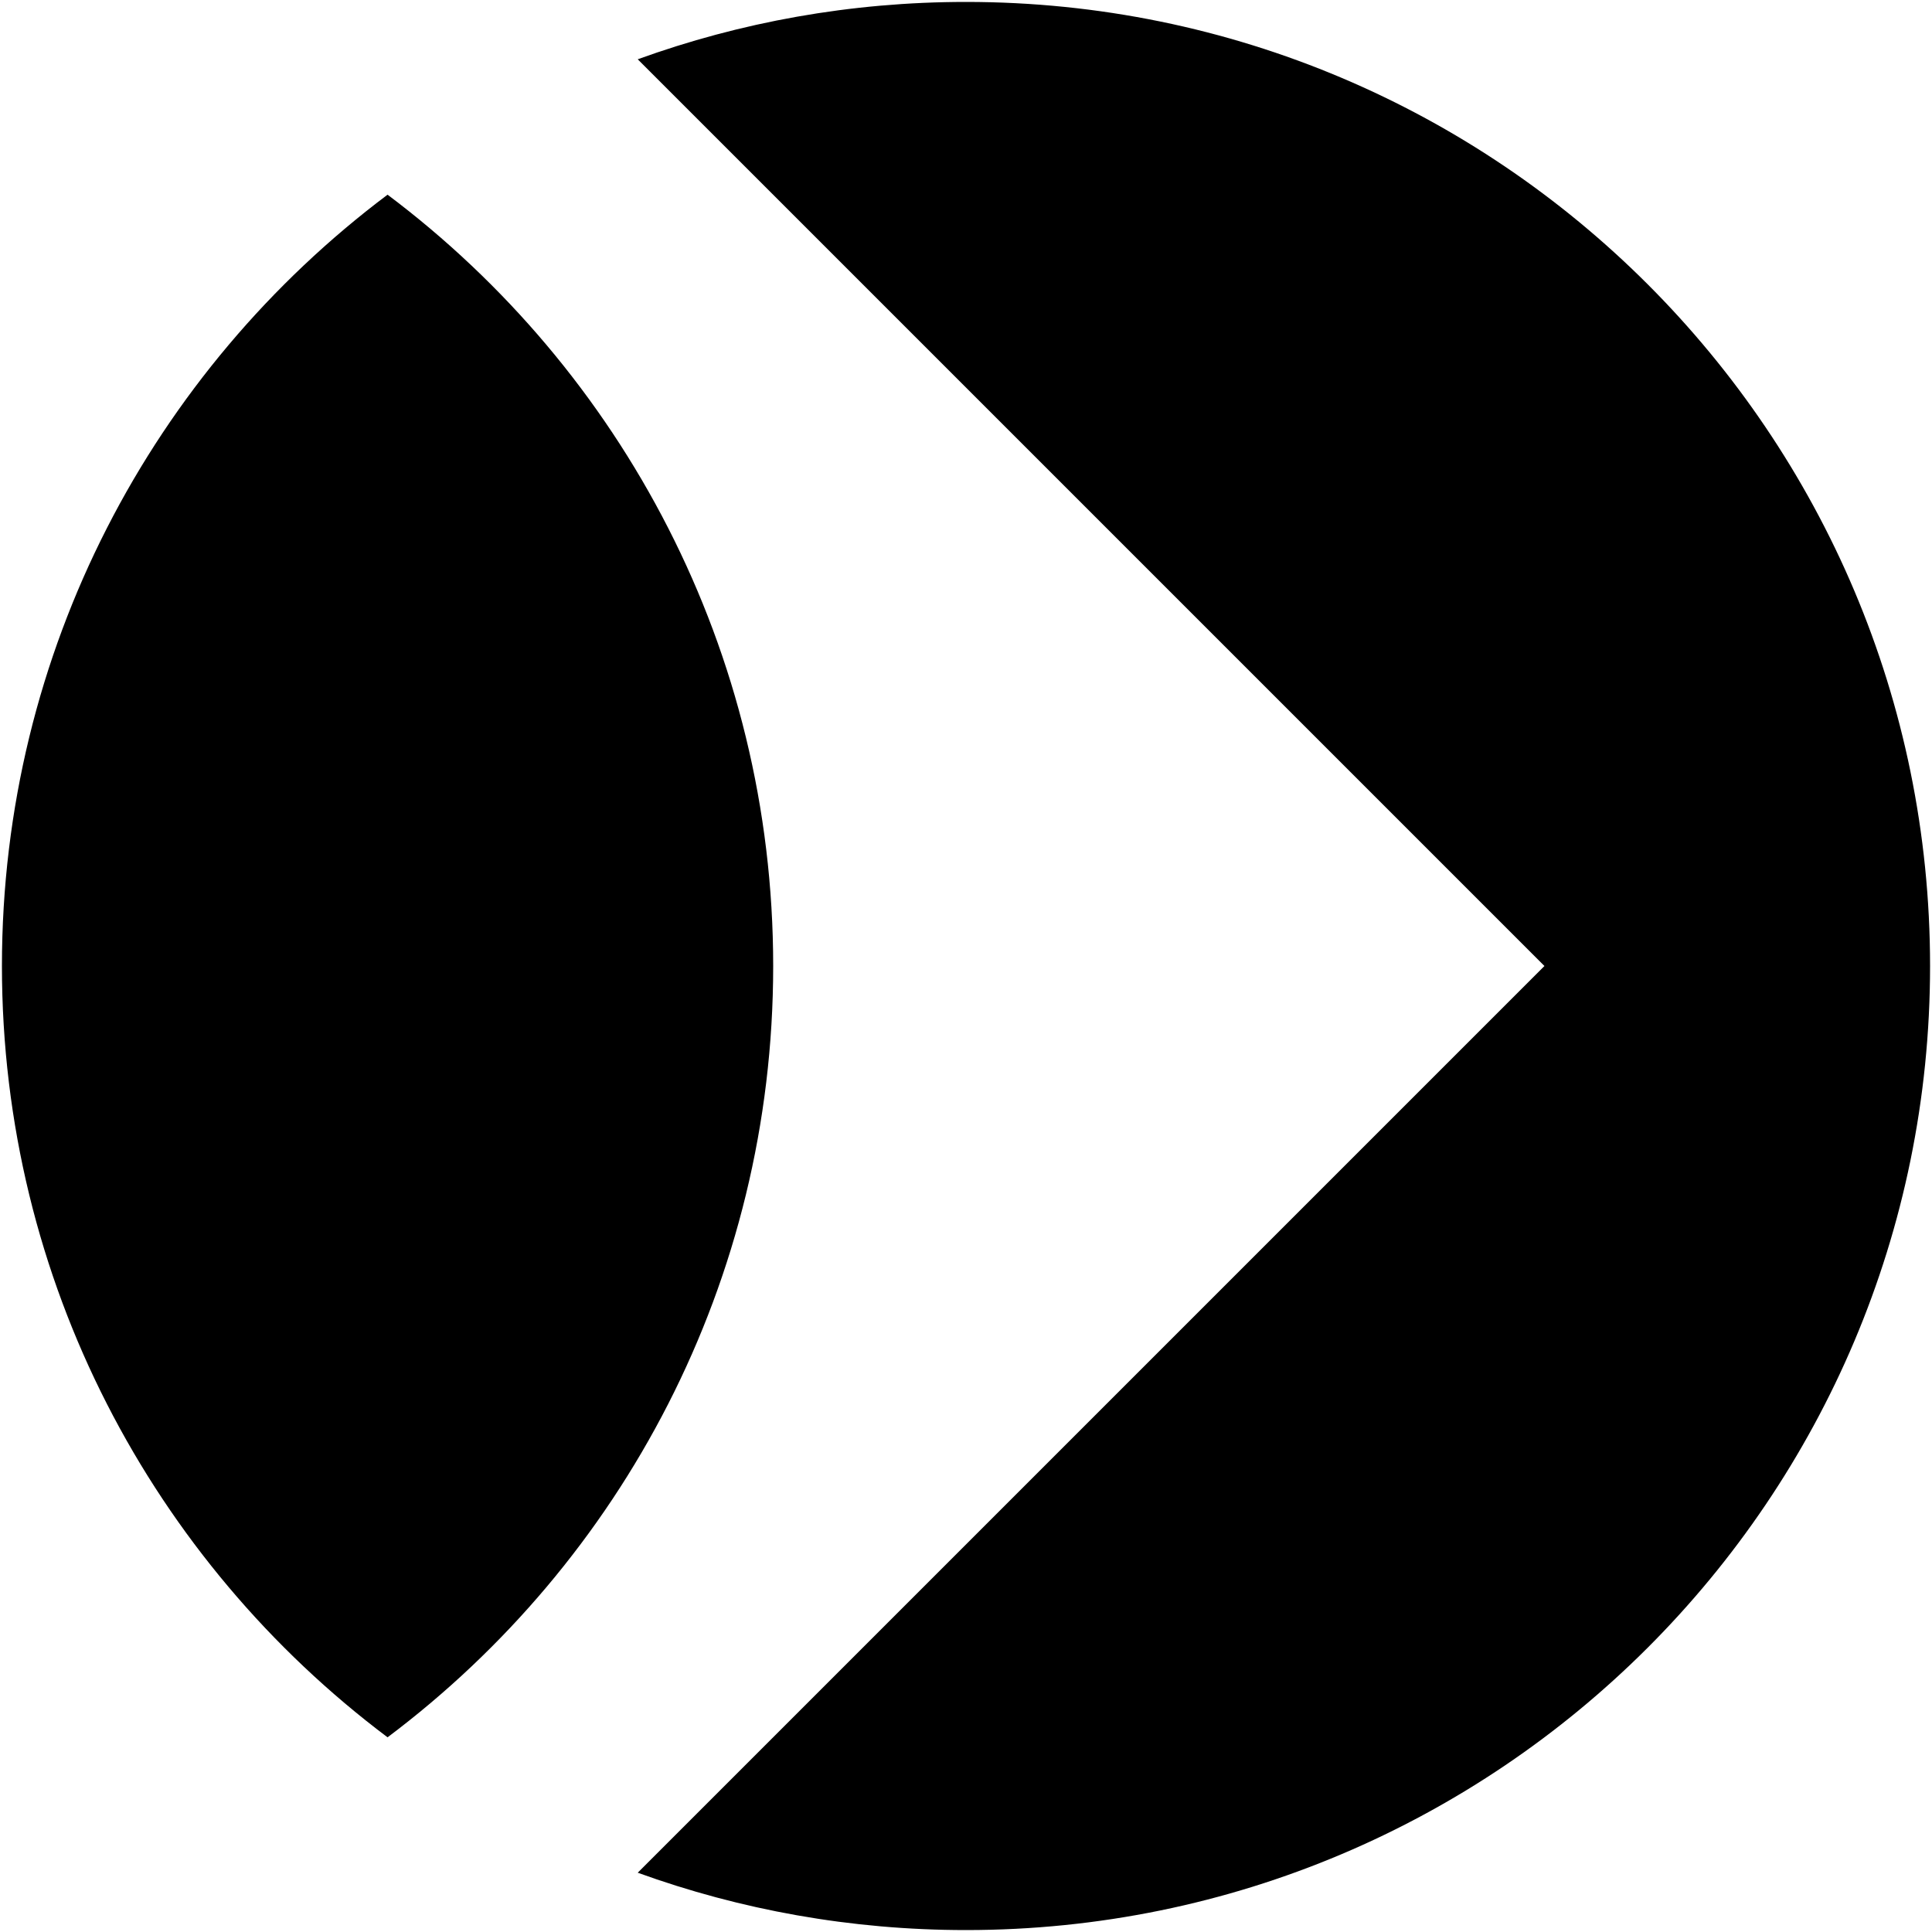 <?xml version="1.0" encoding="UTF-8"?>
<svg id="Layer_1" xmlns="http://www.w3.org/2000/svg" version="1.1" viewBox="0 0 500 500">
  <!-- Generator: Adobe Illustrator 29.7.1, SVG Export Plug-In . SVG Version: 2.1.1 Build 8)  -->
  <path d="M250,.5c-29.832,0-58.44,5.239-84.958,14.842l234.658,234.658-234.658,234.658c26.518,9.603,55.126,14.842,84.958,14.842,137.795,0,249.5-111.705,249.5-249.5S387.795.5,250,.5Z"/>
  <path d="M100.3,50.385C39.7,95.904.5,168.373.5,250s39.2,154.096,99.8,199.615c60.6-45.519,99.8-117.988,99.8-199.615S160.9,95.904,100.3,50.385Z"/>
</svg>